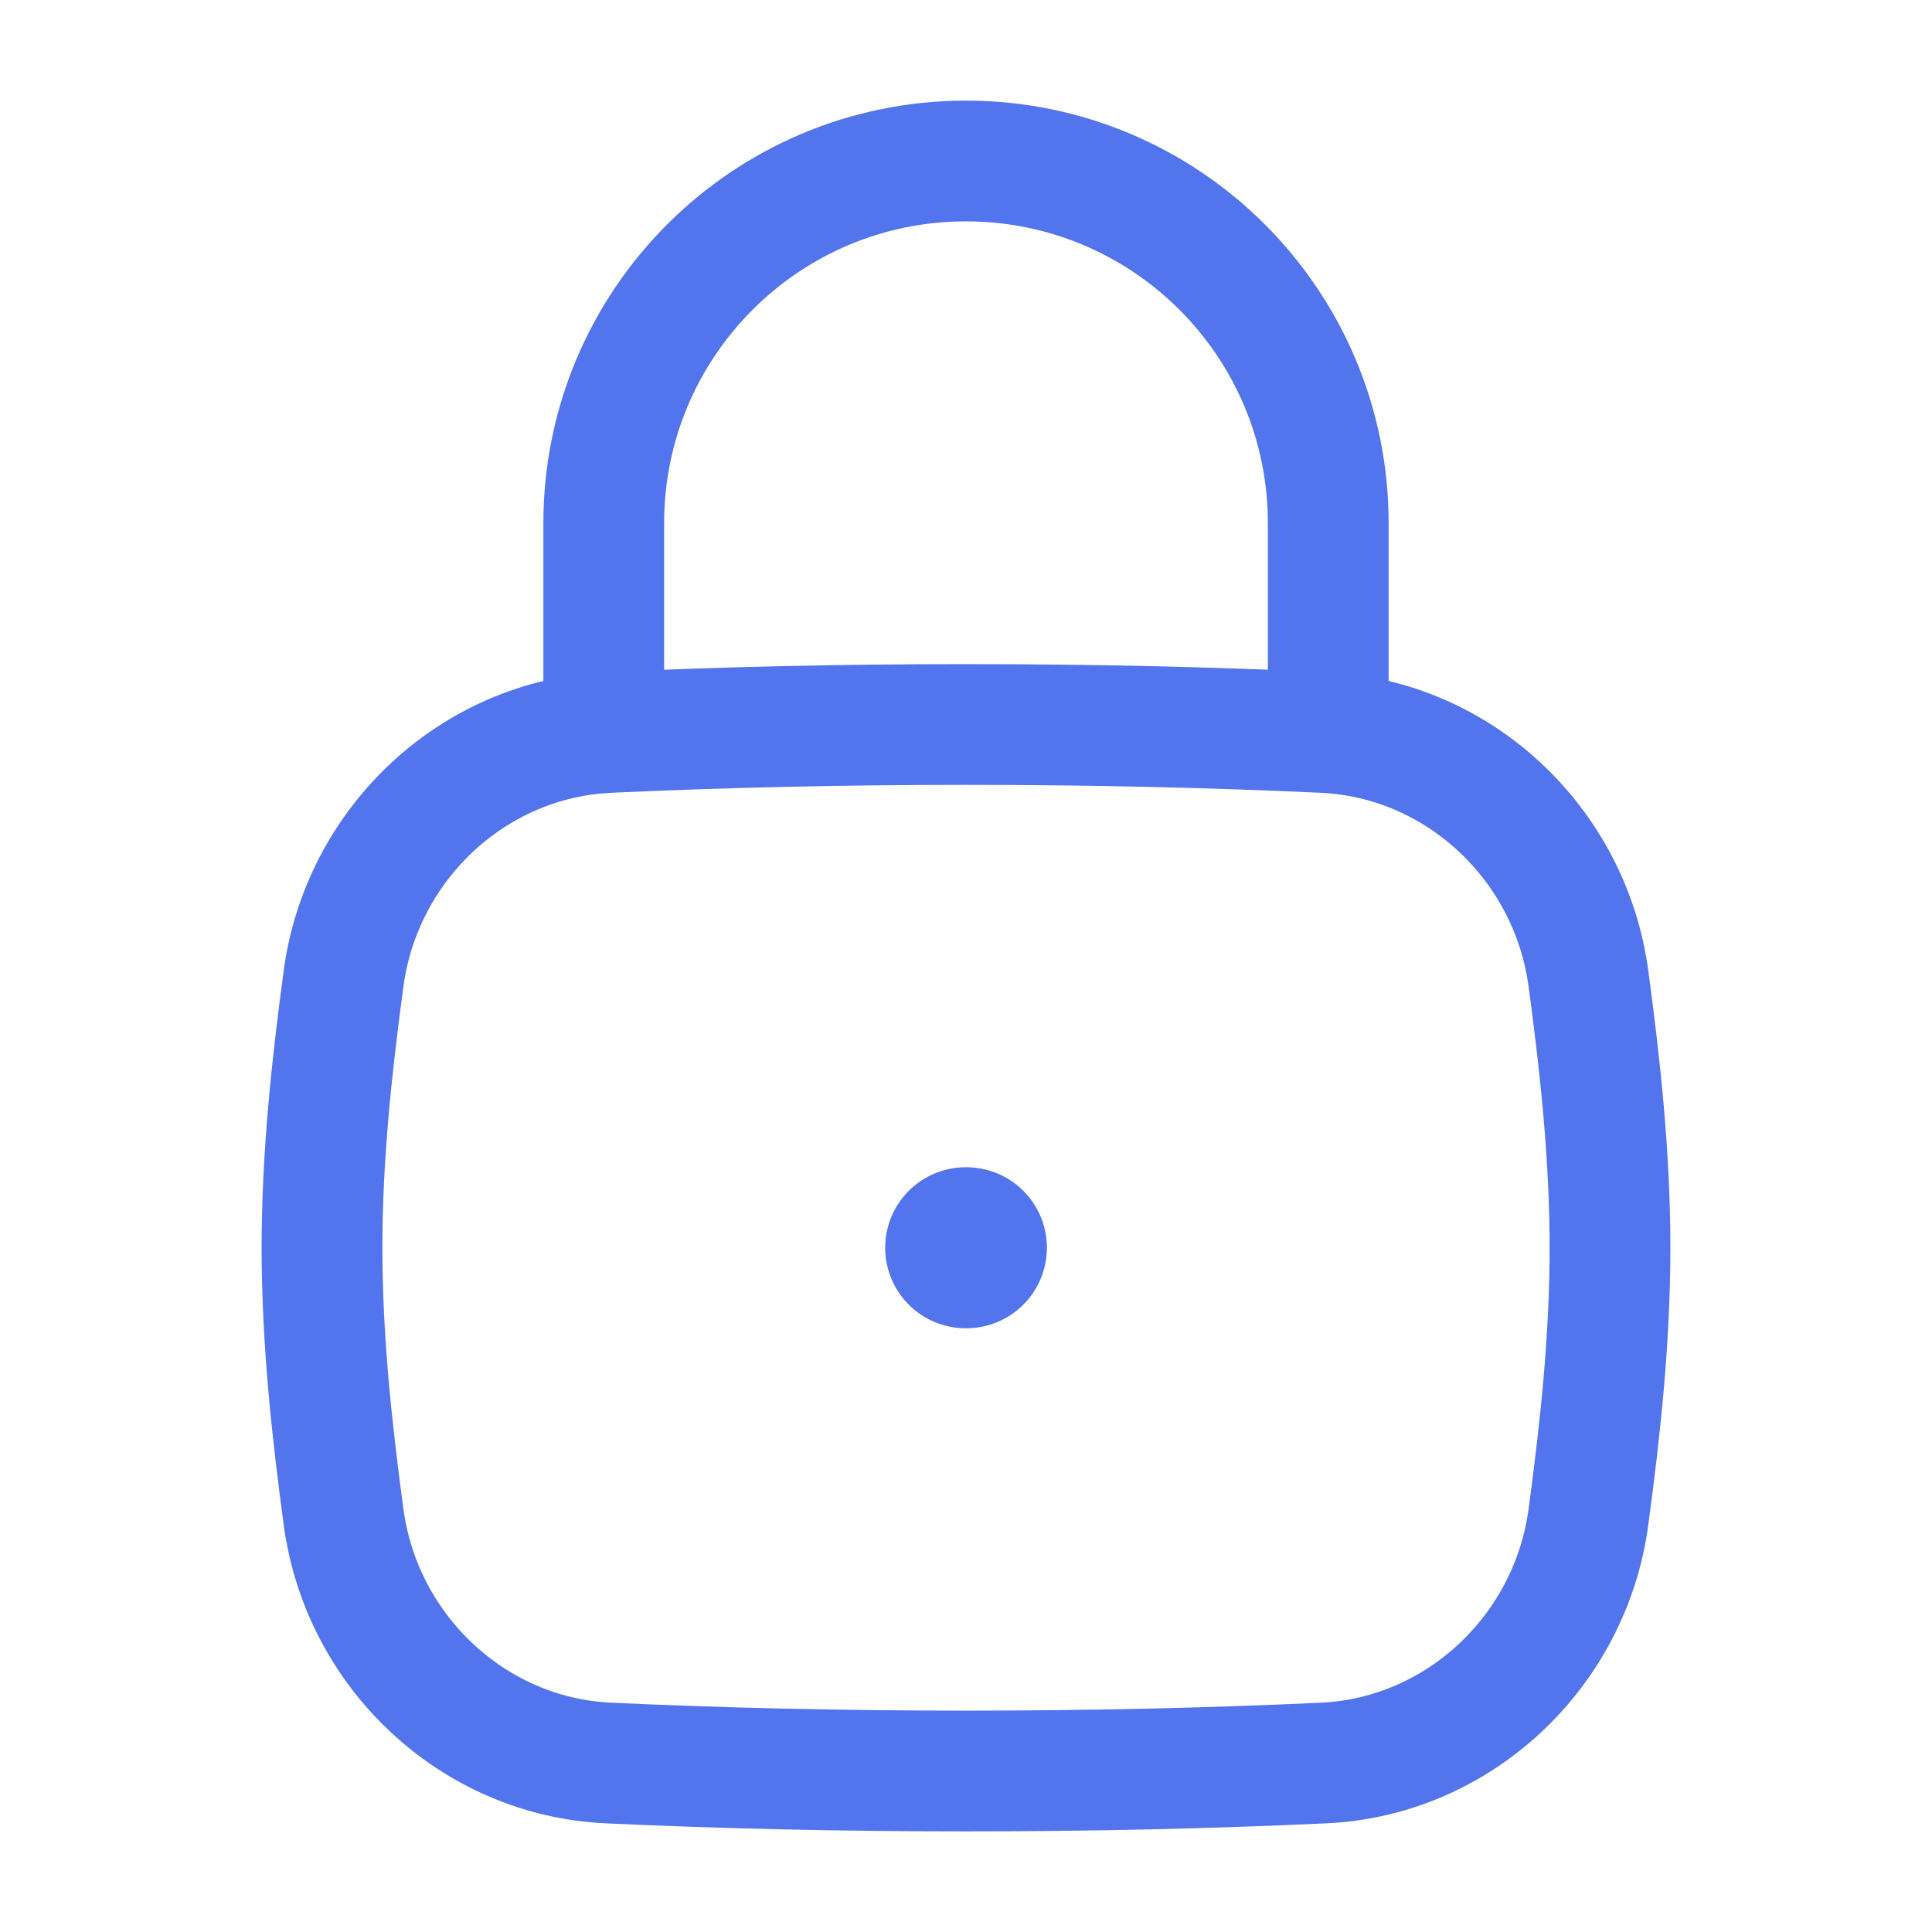 <?xml version="1.0" encoding="UTF-8"?>
<svg xmlns="http://www.w3.org/2000/svg" width="48" height="48" viewBox="0 0 48 48" fill="none">
  <path d="M8.536 37.69C8.985 41.03 11.752 43.647 15.119 43.802C17.953 43.932 20.831 44 24 44C27.169 44 30.047 43.932 32.881 43.802C36.248 43.647 39.015 41.03 39.464 37.69C39.758 35.509 40 33.275 40 31C40 28.725 39.758 26.491 39.464 24.311C39.015 20.97 36.248 18.353 32.881 18.198C30.047 18.068 27.169 18 24 18C20.831 18 17.953 18.068 15.119 18.198C11.752 18.353 8.985 20.97 8.536 24.311C8.242 26.491 8 28.725 8 31C8 33.275 8.242 35.509 8.536 37.69Z" stroke="#5274EC" stroke-width="3"></path>
  <path d="M15 18V13C15 8.029 19.029 4 24 4C28.971 4 33 8.029 33 13V18" stroke="#5274EC" stroke-width="3" stroke-linecap="round" stroke-linejoin="round"></path>
  <path d="M23.992 31H24.01" stroke="#5274EC" stroke-width="4" stroke-linecap="round" stroke-linejoin="round"></path>
</svg>
